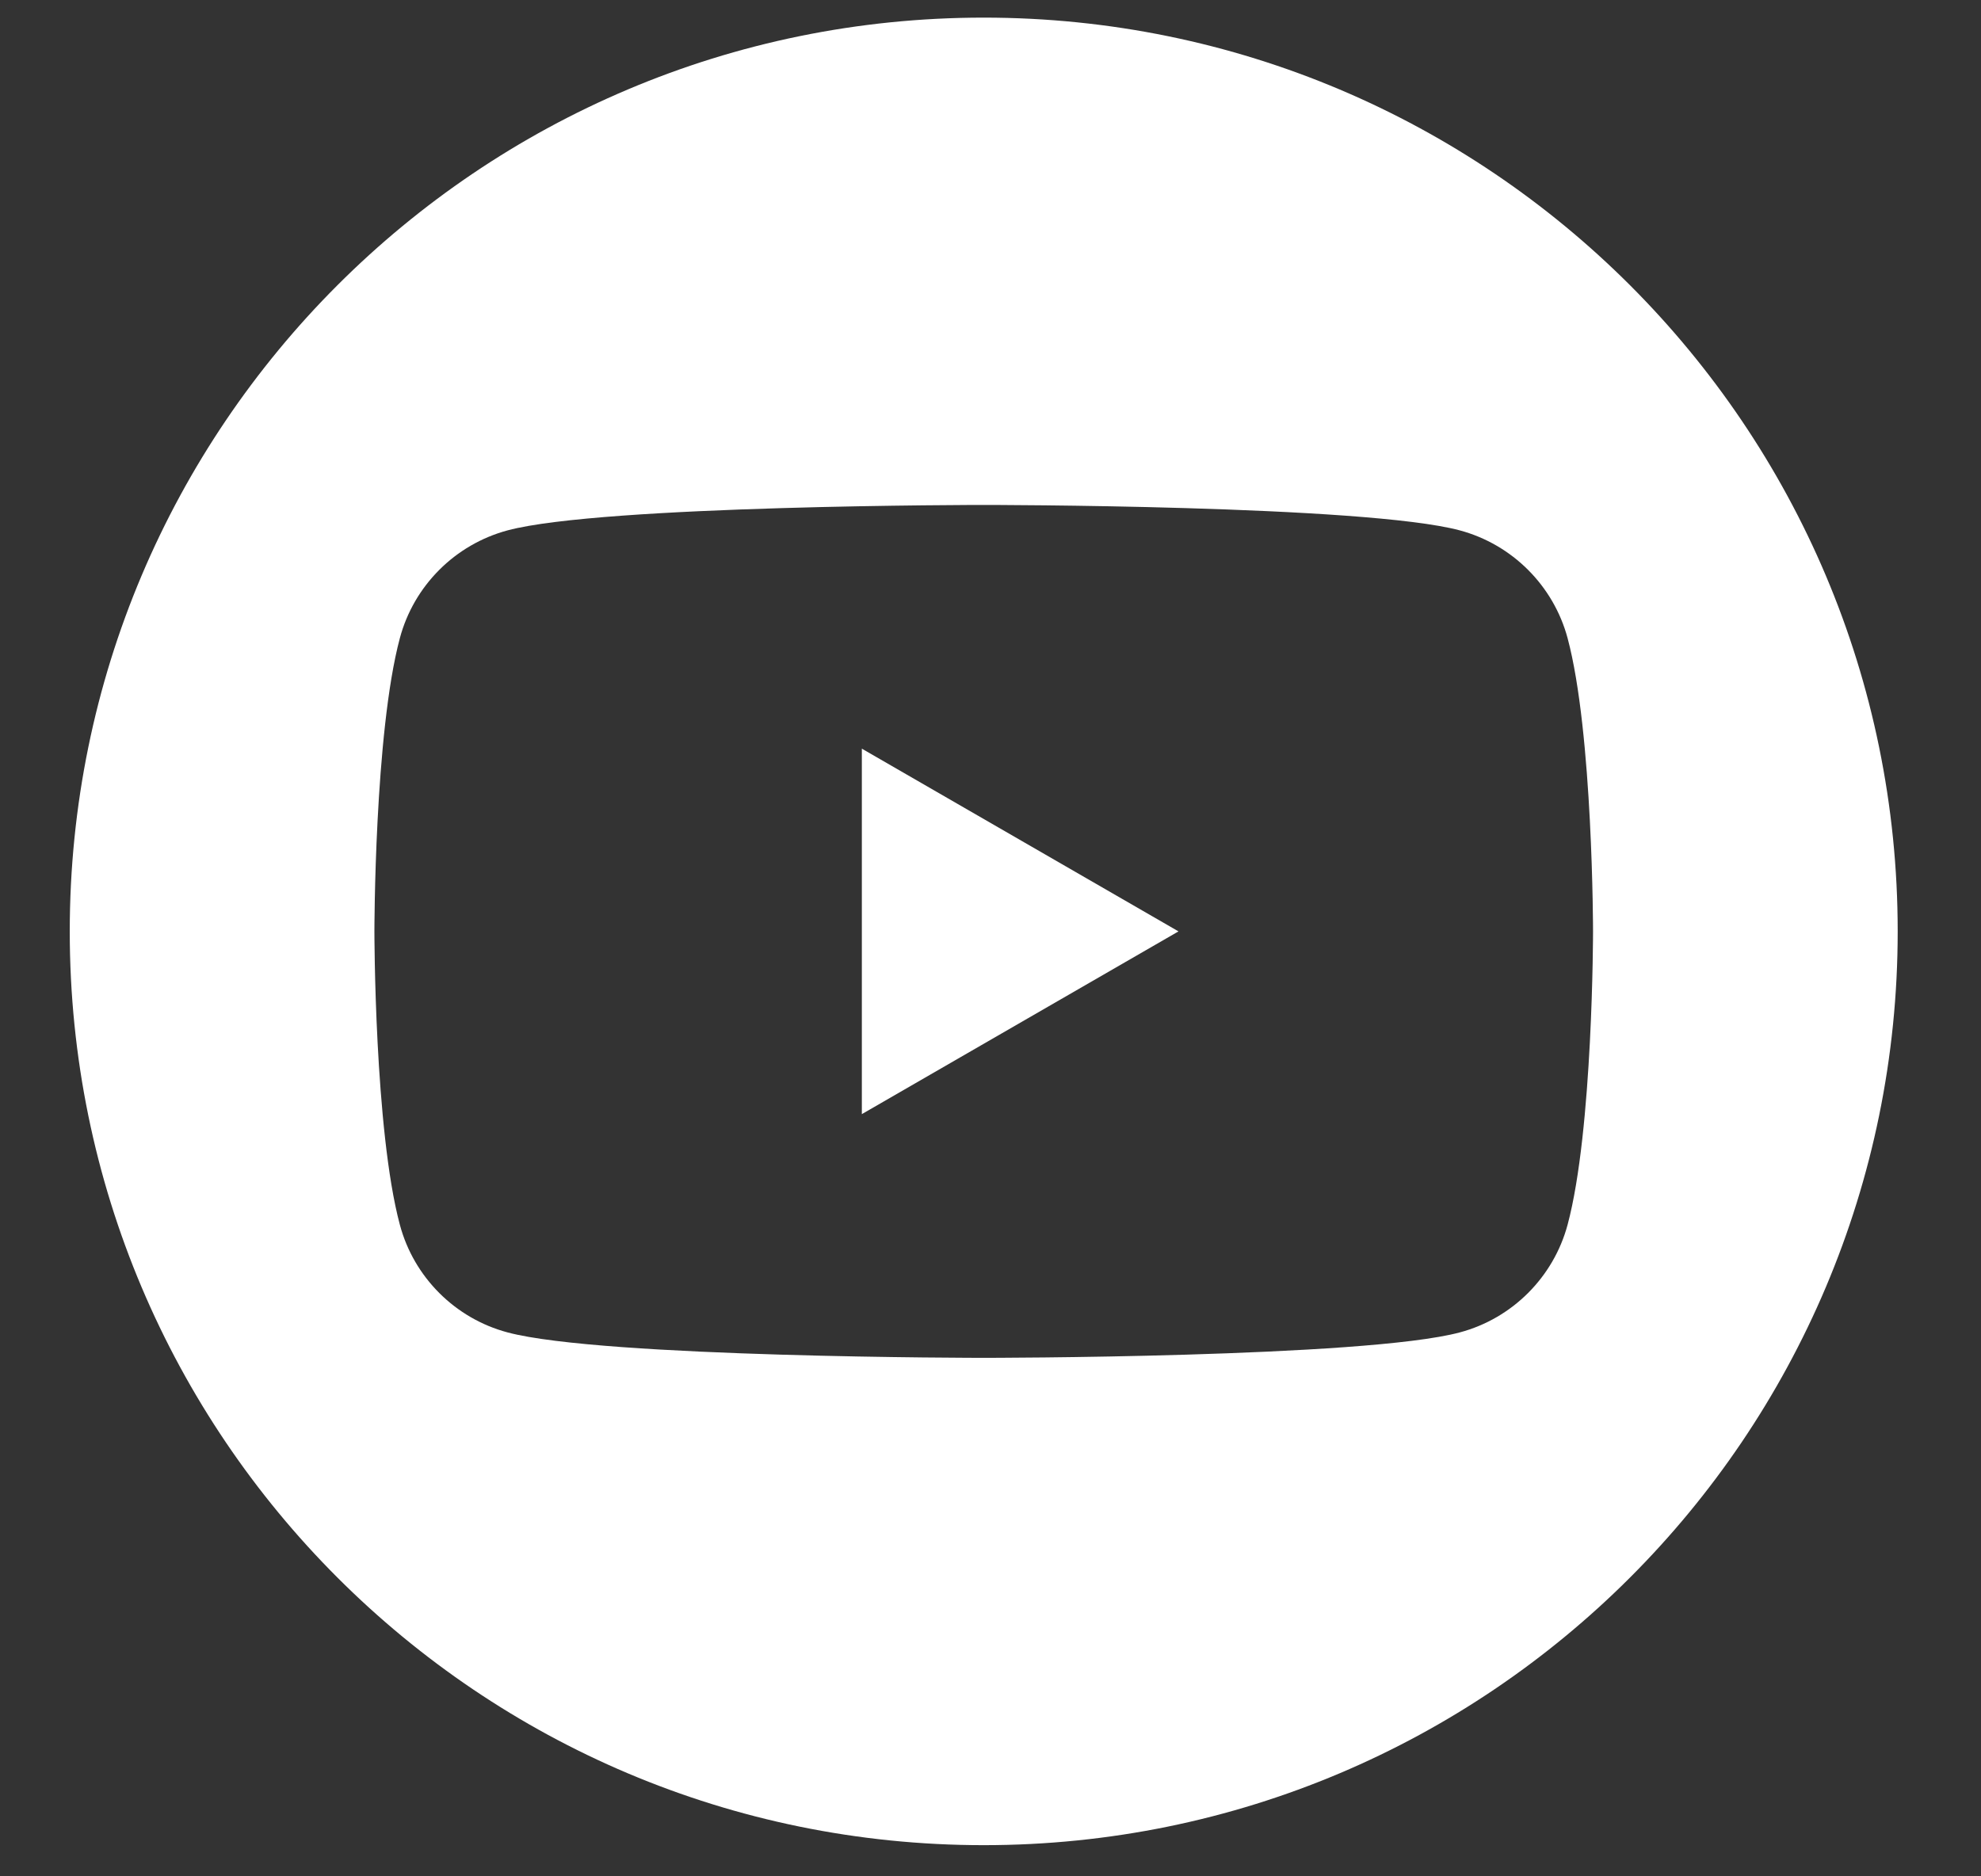 <svg width="19" height="18" viewBox="0 0 19 18" fill="none" xmlns="http://www.w3.org/2000/svg">
<rect x="0" y="0" width="19" height="18" fill="#333333" stroke="none"/>
<path d="M8.266 7.182L11.303 8.935L8.266 10.688V7.182Z" fill="white"/>
<path d="M9.435 0.169C4.593 0.169 0.669 4.093 0.669 8.935C0.669 13.777 4.593 17.701 9.435 17.701C14.277 17.701 18.201 13.777 18.201 8.935C18.201 4.093 14.277 0.169 9.435 0.169ZM15.035 11.749C14.9 12.252 14.504 12.648 14.001 12.782C13.09 13.026 9.435 13.026 9.435 13.026C9.435 13.026 5.779 13.026 4.868 12.782C4.365 12.648 3.969 12.252 3.835 11.749C3.591 10.838 3.591 8.935 3.591 8.935C3.591 8.935 3.591 7.034 3.835 6.122C3.969 5.619 4.365 5.223 4.868 5.088C5.779 4.844 9.435 4.844 9.435 4.844C9.435 4.844 13.09 4.844 14.001 5.088C14.504 5.223 14.9 5.619 15.035 6.122C15.279 7.034 15.279 8.935 15.279 8.935C15.279 8.935 15.279 10.838 15.035 11.749Z" fill="white"/>
</svg>

